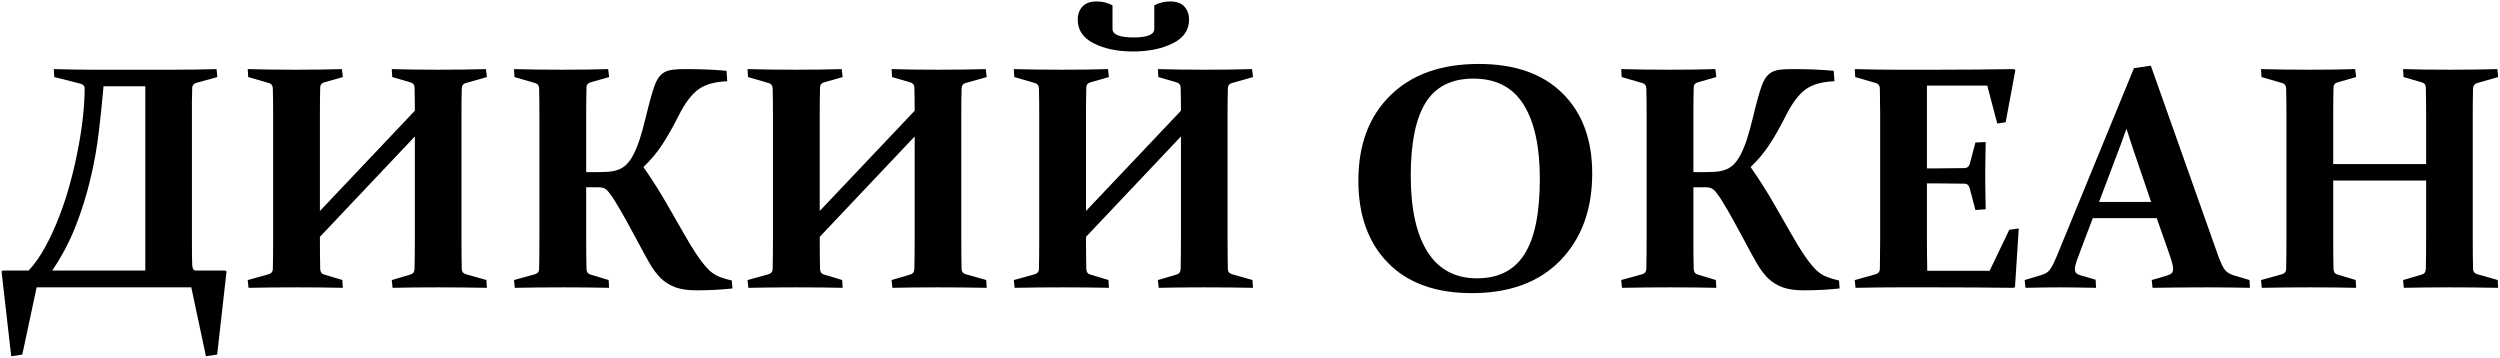 <?xml version="1.0" encoding="UTF-8"?> <svg xmlns="http://www.w3.org/2000/svg" width="783" height="112" viewBox="0 0 783 112" fill="none"><path d="M60.107 75.4C60.107 79.014 60.14 81.569 60.205 83.066C60.27 84.173 60.628 84.727 61.279 84.727H70.654L70.947 85.068L68.018 111.045L64.502 111.582L59.912 90H11.475L6.982 111.045L3.516 111.582L0.488 85.068L0.781 84.727H8.984C10.84 82.741 12.565 80.283 14.16 77.353C15.788 74.391 17.253 71.201 18.555 67.783C19.889 64.365 21.045 60.817 22.021 57.139C23.031 53.428 23.861 49.798 24.512 46.25C25.195 42.702 25.7 39.349 26.025 36.191C26.351 33.001 26.514 30.169 26.514 27.695C26.514 26.914 26.042 26.41 25.098 26.182L16.992 24.131L16.846 21.641C21.631 21.771 25.57 21.836 28.662 21.836H54.395C58.854 21.836 63.33 21.771 67.822 21.641L68.066 24.131L61.523 25.938C60.677 26.198 60.238 26.703 60.205 27.451C60.172 28.753 60.14 30.218 60.107 31.846C60.107 33.441 60.107 35.199 60.107 37.119V75.4ZM32.422 27.012C32.031 31.667 31.543 36.403 30.957 41.221C30.371 46.266 29.476 51.263 28.271 56.211C27.1 61.159 25.57 66.042 23.682 70.859C21.794 75.677 19.352 80.299 16.357 84.727H45.508V27.012H32.422Z" fill="black"></path><path d="M100.195 66.074L129.932 34.678C129.932 31.911 129.899 29.453 129.834 27.305C129.801 26.523 129.362 26.019 128.516 25.791L122.852 24.131L122.705 21.641C126.839 21.771 131.722 21.836 137.354 21.836C142.855 21.836 147.803 21.771 152.197 21.641L152.49 24.131L145.801 26.035C145.052 26.263 144.661 26.8 144.629 27.646C144.564 29.795 144.531 32.497 144.531 35.752V74.668C144.531 78.509 144.564 81.748 144.629 84.385C144.661 85.133 145.101 85.638 145.947 85.898L152.344 87.705L152.49 90.147C147.835 90.049 142.692 90 137.061 90C131.559 90 126.855 90.049 122.949 90.147L122.705 87.705L128.516 85.996C129.362 85.768 129.801 85.199 129.834 84.287C129.899 81.716 129.932 78.509 129.932 74.668V42.734L100.195 74.18C100.195 78.346 100.228 81.716 100.293 84.287C100.326 85.199 100.749 85.768 101.562 85.996L107.227 87.705L107.373 90.147C103.337 90.049 98.568 90 93.066 90C87.435 90 82.357 90.049 77.832 90.147L77.588 87.705L84.131 85.898C84.977 85.638 85.417 85.133 85.449 84.385C85.514 81.748 85.547 78.509 85.547 74.668V35.752C85.547 32.497 85.514 29.795 85.449 27.646C85.417 26.8 85.026 26.263 84.277 26.035L77.734 24.131L77.588 21.641C82.113 21.771 87.126 21.836 92.627 21.836C98.291 21.836 103.109 21.771 107.08 21.641L107.373 24.131L101.562 25.791C100.749 26.019 100.326 26.523 100.293 27.305C100.228 29.648 100.195 32.399 100.195 35.557V66.074Z" fill="black"></path><path d="M183.594 53.916H186.182C187.646 53.916 188.981 53.883 190.186 53.818C191.39 53.753 192.464 53.558 193.408 53.232C194.385 52.907 195.264 52.386 196.045 51.67C196.826 50.954 197.559 49.961 198.242 48.691C198.958 47.389 199.642 45.762 200.293 43.809C200.944 41.823 201.611 39.414 202.295 36.582C202.848 34.271 203.353 32.301 203.809 30.674C204.264 29.014 204.704 27.63 205.127 26.523C205.583 25.384 206.071 24.505 206.592 23.887C207.145 23.236 207.78 22.747 208.496 22.422C209.245 22.096 210.124 21.885 211.133 21.787C212.142 21.689 213.346 21.641 214.746 21.641C219.596 21.641 223.861 21.82 227.539 22.178L227.783 25.449C223.942 25.579 220.931 26.426 218.75 27.988C216.602 29.551 214.567 32.236 212.646 36.045C210.824 39.658 209.082 42.734 207.422 45.273C205.762 47.812 203.792 50.156 201.514 52.305C204.346 56.406 206.755 60.199 208.74 63.682C210.758 67.132 212.565 70.273 214.16 73.106C217.057 78.281 219.531 81.943 221.582 84.092C222.526 85.101 223.568 85.882 224.707 86.436C225.879 86.956 227.376 87.428 229.199 87.852L229.395 90.342C225.879 90.732 222.103 90.928 218.066 90.928C215.495 90.928 213.33 90.618 211.572 90C209.814 89.349 208.285 88.405 206.982 87.168C205.713 85.898 204.541 84.336 203.467 82.481C202.393 80.625 201.204 78.46 199.902 75.986C198.698 73.74 197.461 71.462 196.191 69.15C194.922 66.839 193.538 64.479 192.041 62.07C191.585 61.419 191.195 60.882 190.869 60.459C190.544 60.003 190.218 59.645 189.893 59.385C189.6 59.124 189.258 58.945 188.867 58.848C188.477 58.717 188.021 58.652 187.5 58.652H183.594V74.668C183.594 78.509 183.626 81.716 183.691 84.287C183.724 85.199 184.147 85.768 184.961 85.996L190.625 87.705L190.771 90.147C186.735 90.049 181.966 90 176.465 90C170.833 90 165.755 90.049 161.23 90.147L160.986 87.705L167.529 85.898C168.376 85.638 168.815 85.133 168.848 84.385C168.913 81.748 168.945 78.509 168.945 74.668V35.752C168.945 32.497 168.913 29.795 168.848 27.646C168.815 26.8 168.424 26.263 167.676 26.035L161.133 24.131L160.986 21.641C165.511 21.771 170.524 21.836 176.025 21.836C181.689 21.836 186.507 21.771 190.479 21.641L190.771 24.131L184.961 25.791C184.147 26.019 183.724 26.523 183.691 27.305C183.626 29.648 183.594 32.399 183.594 35.557V53.916Z" fill="black"></path><path d="M256.738 66.074L286.475 34.678C286.475 31.911 286.442 29.453 286.377 27.305C286.344 26.523 285.905 26.019 285.059 25.791L279.395 24.131L279.248 21.641C283.382 21.771 288.265 21.836 293.896 21.836C299.398 21.836 304.346 21.771 308.74 21.641L309.033 24.131L302.344 26.035C301.595 26.263 301.204 26.8 301.172 27.646C301.107 29.795 301.074 32.497 301.074 35.752V74.668C301.074 78.509 301.107 81.748 301.172 84.385C301.204 85.133 301.644 85.638 302.49 85.898L308.887 87.705L309.033 90.147C304.378 90.049 299.235 90 293.604 90C288.102 90 283.398 90.049 279.492 90.147L279.248 87.705L285.059 85.996C285.905 85.768 286.344 85.199 286.377 84.287C286.442 81.716 286.475 78.509 286.475 74.668V42.734L256.738 74.18C256.738 78.346 256.771 81.716 256.836 84.287C256.868 85.199 257.292 85.768 258.105 85.996L263.77 87.705L263.916 90.147C259.88 90.049 255.111 90 249.609 90C243.978 90 238.9 90.049 234.375 90.147L234.131 87.705L240.674 85.898C241.52 85.638 241.96 85.133 241.992 84.385C242.057 81.748 242.09 78.509 242.09 74.668V35.752C242.09 32.497 242.057 29.795 241.992 27.646C241.96 26.8 241.569 26.263 240.82 26.035L234.277 24.131L234.131 21.641C238.656 21.771 243.669 21.836 249.17 21.836C254.834 21.836 259.652 21.771 263.623 21.641L263.916 24.131L258.105 25.791C257.292 26.019 256.868 26.523 256.836 27.305C256.771 29.648 256.738 32.399 256.738 35.557V66.074Z" fill="black"></path><path d="M340.137 66.074L369.873 34.678C369.873 31.911 369.84 29.453 369.775 27.305C369.743 26.523 369.303 26.019 368.457 25.791L362.793 24.131L362.646 21.641C366.781 21.771 371.663 21.836 377.295 21.836C382.796 21.836 387.744 21.771 392.139 21.641L392.432 24.131L385.742 26.035C384.993 26.263 384.603 26.8 384.57 27.646C384.505 29.795 384.473 32.497 384.473 35.752V74.668C384.473 78.509 384.505 81.748 384.57 84.385C384.603 85.133 385.042 85.638 385.889 85.898L392.285 87.705L392.432 90.147C387.777 90.049 382.633 90 377.002 90C371.501 90 366.797 90.049 362.891 90.147L362.646 87.705L368.457 85.996C369.303 85.768 369.743 85.199 369.775 84.287C369.84 81.716 369.873 78.509 369.873 74.668V42.734L340.137 74.18C340.137 78.346 340.169 81.716 340.234 84.287C340.267 85.199 340.69 85.768 341.504 85.996L347.168 87.705L347.314 90.147C343.278 90.049 338.509 90 333.008 90C327.376 90 322.298 90.049 317.773 90.147L317.529 87.705L324.072 85.898C324.919 85.638 325.358 85.133 325.391 84.385C325.456 81.748 325.488 78.509 325.488 74.668V35.752C325.488 32.497 325.456 29.795 325.391 27.646C325.358 26.8 324.967 26.263 324.219 26.035L317.676 24.131L317.529 21.641C322.054 21.771 327.067 21.836 332.568 21.836C338.232 21.836 343.05 21.771 347.021 21.641L347.314 24.131L341.504 25.791C340.69 26.019 340.267 26.523 340.234 27.305C340.169 29.648 340.137 32.399 340.137 35.557V66.074ZM361.523 1.67C363.086 0.856 364.714 0.449 366.406 0.449C368.457 0.449 369.971 0.986 370.947 2.061C371.924 3.135 372.412 4.502 372.412 6.162C372.412 9.417 370.703 11.891 367.285 13.584C363.867 15.277 359.733 16.123 354.883 16.123C350.033 16.123 345.931 15.277 342.578 13.584C339.225 11.891 337.549 9.417 337.549 6.162C337.549 4.502 338.037 3.135 339.014 2.061C339.99 0.986 341.504 0.449 343.555 0.449C345.28 0.449 346.908 0.856 348.438 1.67V9.043C348.438 10.833 350.651 11.729 355.078 11.729C359.375 11.729 361.523 10.833 361.523 9.043V1.67Z" fill="black"></path><path d="M441.846 54.99C441.846 65.407 443.604 73.382 447.119 78.916C450.635 84.417 455.794 87.168 462.598 87.168C469.303 87.168 474.251 84.662 477.441 79.648C480.664 74.635 482.275 66.758 482.275 56.016C482.275 45.925 480.583 38.177 477.197 32.773C473.812 27.337 468.571 24.619 461.475 24.619C454.606 24.619 449.609 27.142 446.484 32.188C443.392 37.2 441.846 44.801 441.846 54.99ZM498.682 54.355C498.682 65.618 495.361 74.684 488.721 81.553C482.08 88.389 472.835 91.807 460.986 91.807C449.658 91.807 440.902 88.649 434.717 82.334C428.532 75.986 425.439 67.409 425.439 56.602C425.439 45.339 428.776 36.435 435.449 29.893C442.122 23.317 451.351 20.029 463.135 20.029C474.463 20.029 483.219 23.105 489.404 29.258C495.589 35.378 498.682 43.743 498.682 54.355Z" fill="black"></path><path d="M530.371 53.916H532.959C534.424 53.916 535.758 53.883 536.963 53.818C538.167 53.753 539.242 53.558 540.186 53.232C541.162 52.907 542.041 52.386 542.822 51.67C543.604 50.954 544.336 49.961 545.02 48.691C545.736 47.389 546.419 45.762 547.07 43.809C547.721 41.823 548.389 39.414 549.072 36.582C549.626 34.271 550.13 32.301 550.586 30.674C551.042 29.014 551.481 27.63 551.904 26.523C552.36 25.384 552.848 24.505 553.369 23.887C553.923 23.236 554.557 22.747 555.273 22.422C556.022 22.096 556.901 21.885 557.91 21.787C558.919 21.689 560.124 21.641 561.523 21.641C566.374 21.641 570.638 21.82 574.316 22.178L574.561 25.449C570.719 25.579 567.708 26.426 565.527 27.988C563.379 29.551 561.344 32.236 559.424 36.045C557.601 39.658 555.859 42.734 554.199 45.273C552.539 47.812 550.57 50.156 548.291 52.305C551.123 56.406 553.532 60.199 555.518 63.682C557.536 67.132 559.342 70.273 560.938 73.106C563.835 78.281 566.309 81.943 568.359 84.092C569.303 85.101 570.345 85.882 571.484 86.436C572.656 86.956 574.154 87.428 575.977 87.852L576.172 90.342C572.656 90.732 568.88 90.928 564.844 90.928C562.272 90.928 560.107 90.618 558.35 90C556.592 89.349 555.062 88.405 553.76 87.168C552.49 85.898 551.318 84.336 550.244 82.481C549.17 80.625 547.982 78.46 546.68 75.986C545.475 73.74 544.238 71.462 542.969 69.15C541.699 66.839 540.316 64.479 538.818 62.07C538.363 61.419 537.972 60.882 537.646 60.459C537.321 60.003 536.995 59.645 536.67 59.385C536.377 59.124 536.035 58.945 535.645 58.848C535.254 58.717 534.798 58.652 534.277 58.652H530.371V74.668C530.371 78.509 530.404 81.716 530.469 84.287C530.501 85.199 530.924 85.768 531.738 85.996L537.402 87.705L537.549 90.147C533.512 90.049 528.743 90 523.242 90C517.611 90 512.533 90.049 508.008 90.147L507.764 87.705L514.307 85.898C515.153 85.638 515.592 85.133 515.625 84.385C515.69 81.748 515.723 78.509 515.723 74.668V35.752C515.723 32.497 515.69 29.795 515.625 27.646C515.592 26.8 515.202 26.263 514.453 26.035L507.91 24.131L507.764 21.641C512.288 21.771 517.301 21.836 522.803 21.836C528.467 21.836 533.285 21.771 537.256 21.641L537.549 24.131L531.738 25.791C530.924 26.019 530.501 26.523 530.469 27.305C530.404 29.648 530.371 32.399 530.371 35.557V53.916Z" fill="black"></path><path d="M593.896 21.836H606.25C614.16 21.836 622.363 21.771 630.859 21.641L631.201 22.031L628.174 38.291L625.537 38.682L622.412 26.816H603.516V52.744H606.152C608.984 52.744 612.028 52.712 615.283 52.647C616.13 52.614 616.683 52.175 616.943 51.328L618.701 44.639L621.924 44.492C621.826 49.212 621.777 52.744 621.777 55.088C621.777 57.367 621.826 60.85 621.924 65.537L618.701 65.781L616.895 58.897C616.634 58.018 616.13 57.562 615.381 57.529C612.061 57.464 608.968 57.432 606.104 57.432H603.516V74.18C603.516 77.76 603.548 81.309 603.613 84.824H623.145L629.297 71.982L632.275 71.543L631.104 89.805L630.762 90.147C622.656 90.049 614.762 90 607.08 90H594.141C589.941 90 585.612 90.049 581.152 90.147L580.908 87.705L587.451 85.898C588.265 85.671 588.704 85.166 588.77 84.385C588.802 83.083 588.818 81.634 588.818 80.039C588.851 78.412 588.867 76.621 588.867 74.668V35.752C588.867 34.124 588.851 32.643 588.818 31.309C588.818 29.974 588.802 28.753 588.77 27.646C588.737 26.8 588.346 26.263 587.598 26.035L581.055 24.131L580.908 21.641C585.465 21.771 589.795 21.836 593.896 21.836Z" fill="black"></path><path d="M655.469 68.32L652.002 77.451C651.318 79.242 650.781 80.69 650.391 81.797C650.033 82.871 649.854 83.701 649.854 84.287C649.854 84.841 650 85.264 650.293 85.557C650.586 85.85 651.042 86.078 651.66 86.24L656.348 87.607L656.494 90.147C651.774 90.049 647.933 90 644.971 90C641.878 90 638.346 90.049 634.375 90.147L634.131 87.705L639.355 86.143C640.592 85.784 641.504 85.199 642.09 84.385C642.676 83.538 643.327 82.269 644.043 80.576L668.359 21.348L673.633 20.566L694.678 79.941C695.492 82.22 696.224 83.766 696.875 84.58C697.559 85.361 698.519 85.931 699.756 86.289L704.541 87.705L704.688 90.147C700.293 90.049 695.866 90 691.406 90C685.514 90 679.769 90.049 674.17 90.147L673.926 87.705L678.76 86.289C679.411 86.094 679.883 85.85 680.176 85.557C680.469 85.264 680.615 84.824 680.615 84.238C680.615 83.587 680.452 82.741 680.127 81.699C679.801 80.625 679.329 79.225 678.711 77.5L675.488 68.32H655.469ZM666.016 40.293C665.43 41.986 664.795 43.743 664.111 45.566L657.422 63.242H673.73L667.725 45.615C667.106 43.76 666.536 41.986 666.016 40.293Z" fill="black"></path><path d="M730.762 56.553V74.668C730.762 78.509 730.794 81.716 730.859 84.287C730.892 85.199 731.315 85.768 732.129 85.996L737.793 87.705L737.939 90.147C733.903 90.049 729.134 90 723.633 90C718.001 90 712.923 90.049 708.398 90.147L708.154 87.705L714.697 85.898C715.544 85.638 715.983 85.133 716.016 84.385C716.081 81.748 716.113 78.509 716.113 74.668V35.752C716.113 32.497 716.081 29.795 716.016 27.646C715.983 26.8 715.592 26.263 714.844 26.035L708.301 24.131L708.154 21.641C712.679 21.771 717.692 21.836 723.193 21.836C728.857 21.836 733.675 21.771 737.646 21.641L737.939 24.131L732.129 25.791C731.315 26.019 730.892 26.523 730.859 27.305C730.794 29.648 730.762 32.399 730.762 35.557V51.377H759.863V35.557C759.863 32.399 759.831 29.648 759.766 27.305C759.733 26.523 759.31 26.019 758.496 25.791L752.783 24.131L752.637 21.641C756.771 21.771 761.654 21.836 767.285 21.836C772.786 21.836 777.751 21.771 782.178 21.641L782.422 24.131L775.781 26.035C775.033 26.263 774.626 26.8 774.561 27.646C774.495 29.795 774.463 32.497 774.463 35.752V74.668C774.463 78.509 774.495 81.748 774.561 84.385C774.626 85.133 775.081 85.638 775.928 85.898L782.275 87.705L782.422 90.147C777.767 90.049 772.624 90 766.992 90C761.491 90 756.787 90.049 752.881 90.147L752.637 87.705L758.496 85.996C759.31 85.768 759.733 85.199 759.766 84.287C759.831 81.716 759.863 78.509 759.863 74.668V56.553H730.762Z" fill="black"></path></svg> 